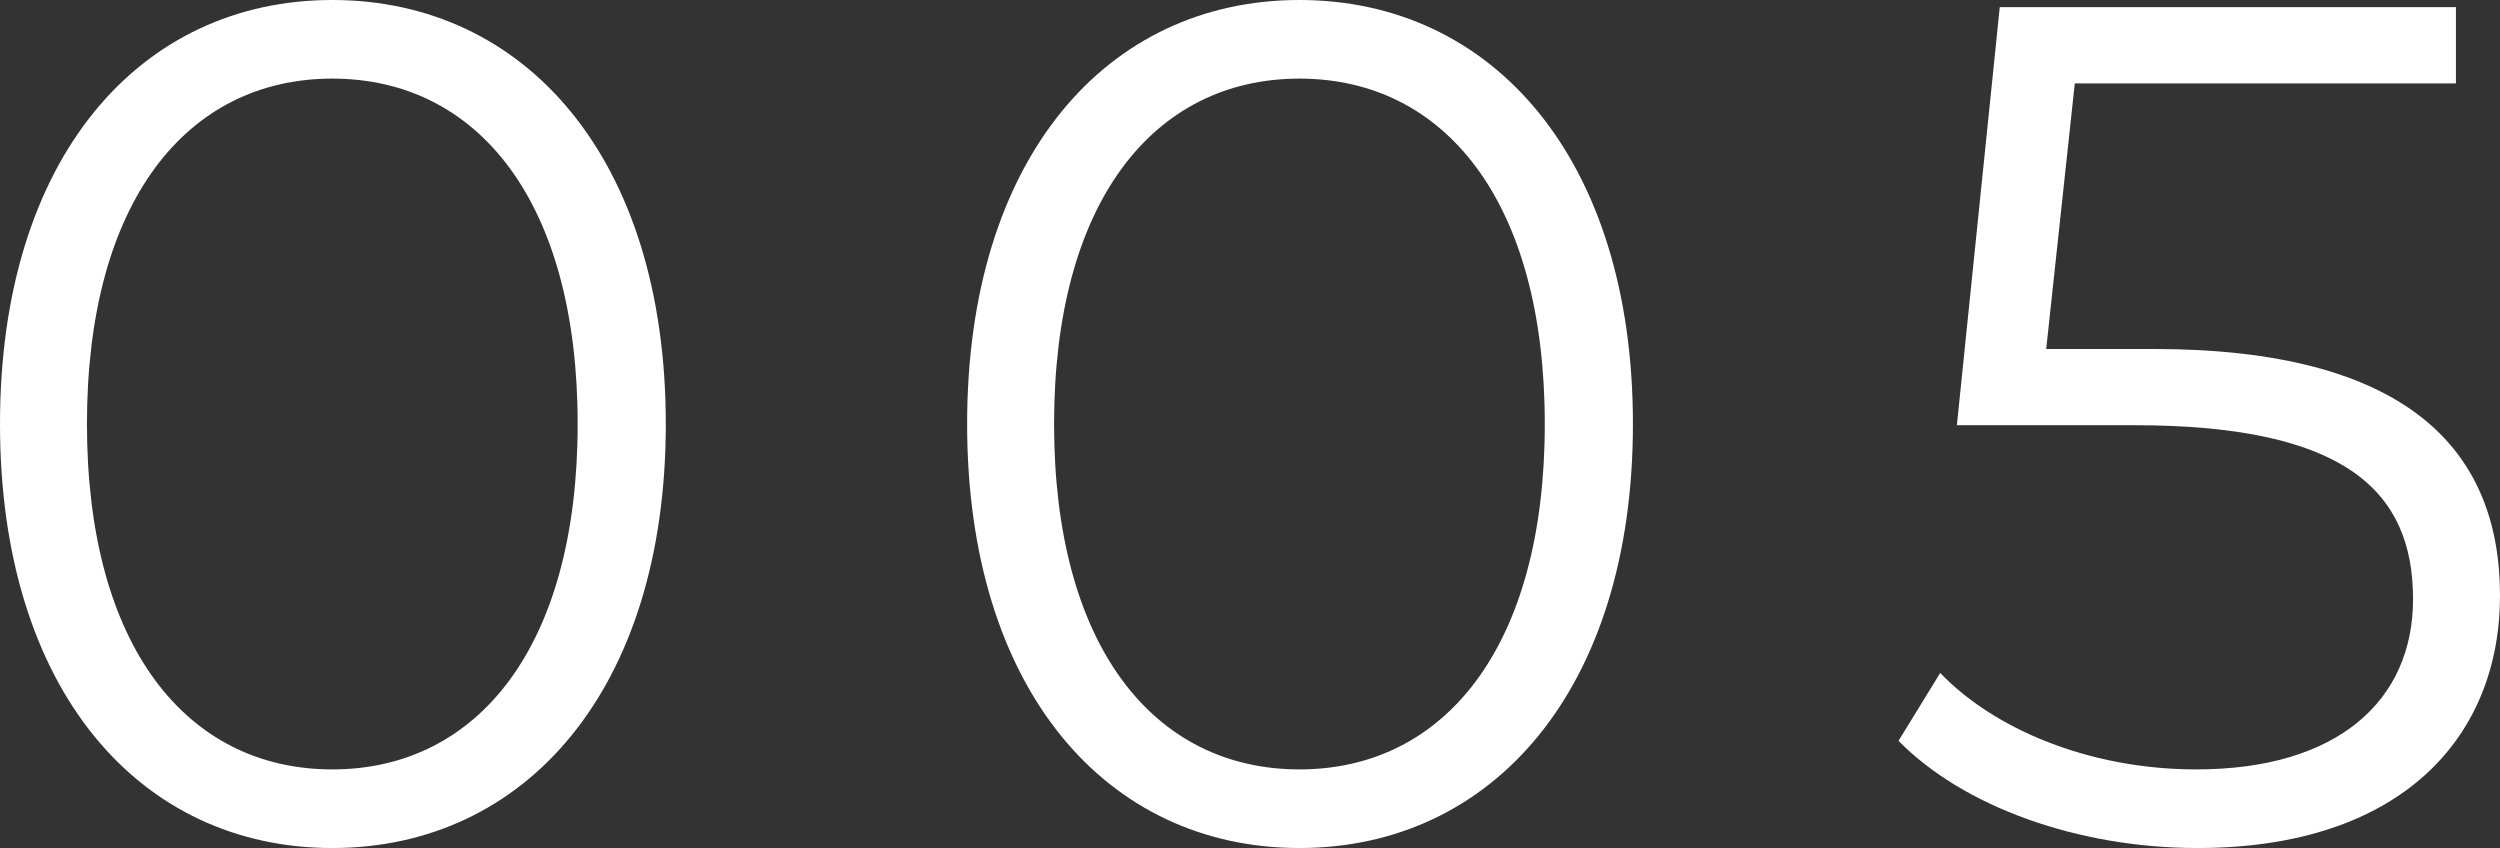 <svg xmlns="http://www.w3.org/2000/svg" width="125.94" height="42.72" viewBox="0 0 125.94 42.72">
  <rect x="0" y="0" width="125.94" height="42.72" fill="#333333" stroke="none"/>
  <path id="パス_296" data-name="パス 296" d="M19.86.36c9.72,0,16.8-7.98,16.8-21.36s-7.08-21.36-16.8-21.36S3.12-34.38,3.12-21,10.14.36,19.86.36Zm0-3.96C12.54-3.6,7.5-9.78,7.5-21s5.04-17.4,12.36-17.4S32.22-32.22,32.22-21,27.18-3.6,19.86-3.6ZM68.58.36C78.3.36,85.38-7.62,85.38-21S78.3-42.36,68.58-42.36,51.84-34.38,51.84-21,58.86.36,68.58.36Zm0-3.96C61.26-3.6,56.22-9.78,56.22-21s5.04-17.4,12.36-17.4S80.94-32.22,80.94-21,75.9-3.6,68.58-3.6ZM111.6-24.78h-5.4l1.44-13.38h19.2V-42H103.86L101.7-20.94h8.94c10.68,0,14.04,3.36,14.04,8.76,0,5.1-3.78,8.58-10.92,8.58-5.4,0-10.2-2.04-12.9-4.86l-2.1,3.42c3.24,3.3,9,5.4,15.06,5.4,10.26,0,15.24-5.58,15.24-12.72C129.06-19.8,124.26-24.78,111.6-24.78Z" transform="translate(-3.12 42.36)" fill="#fff"/>
</svg>
